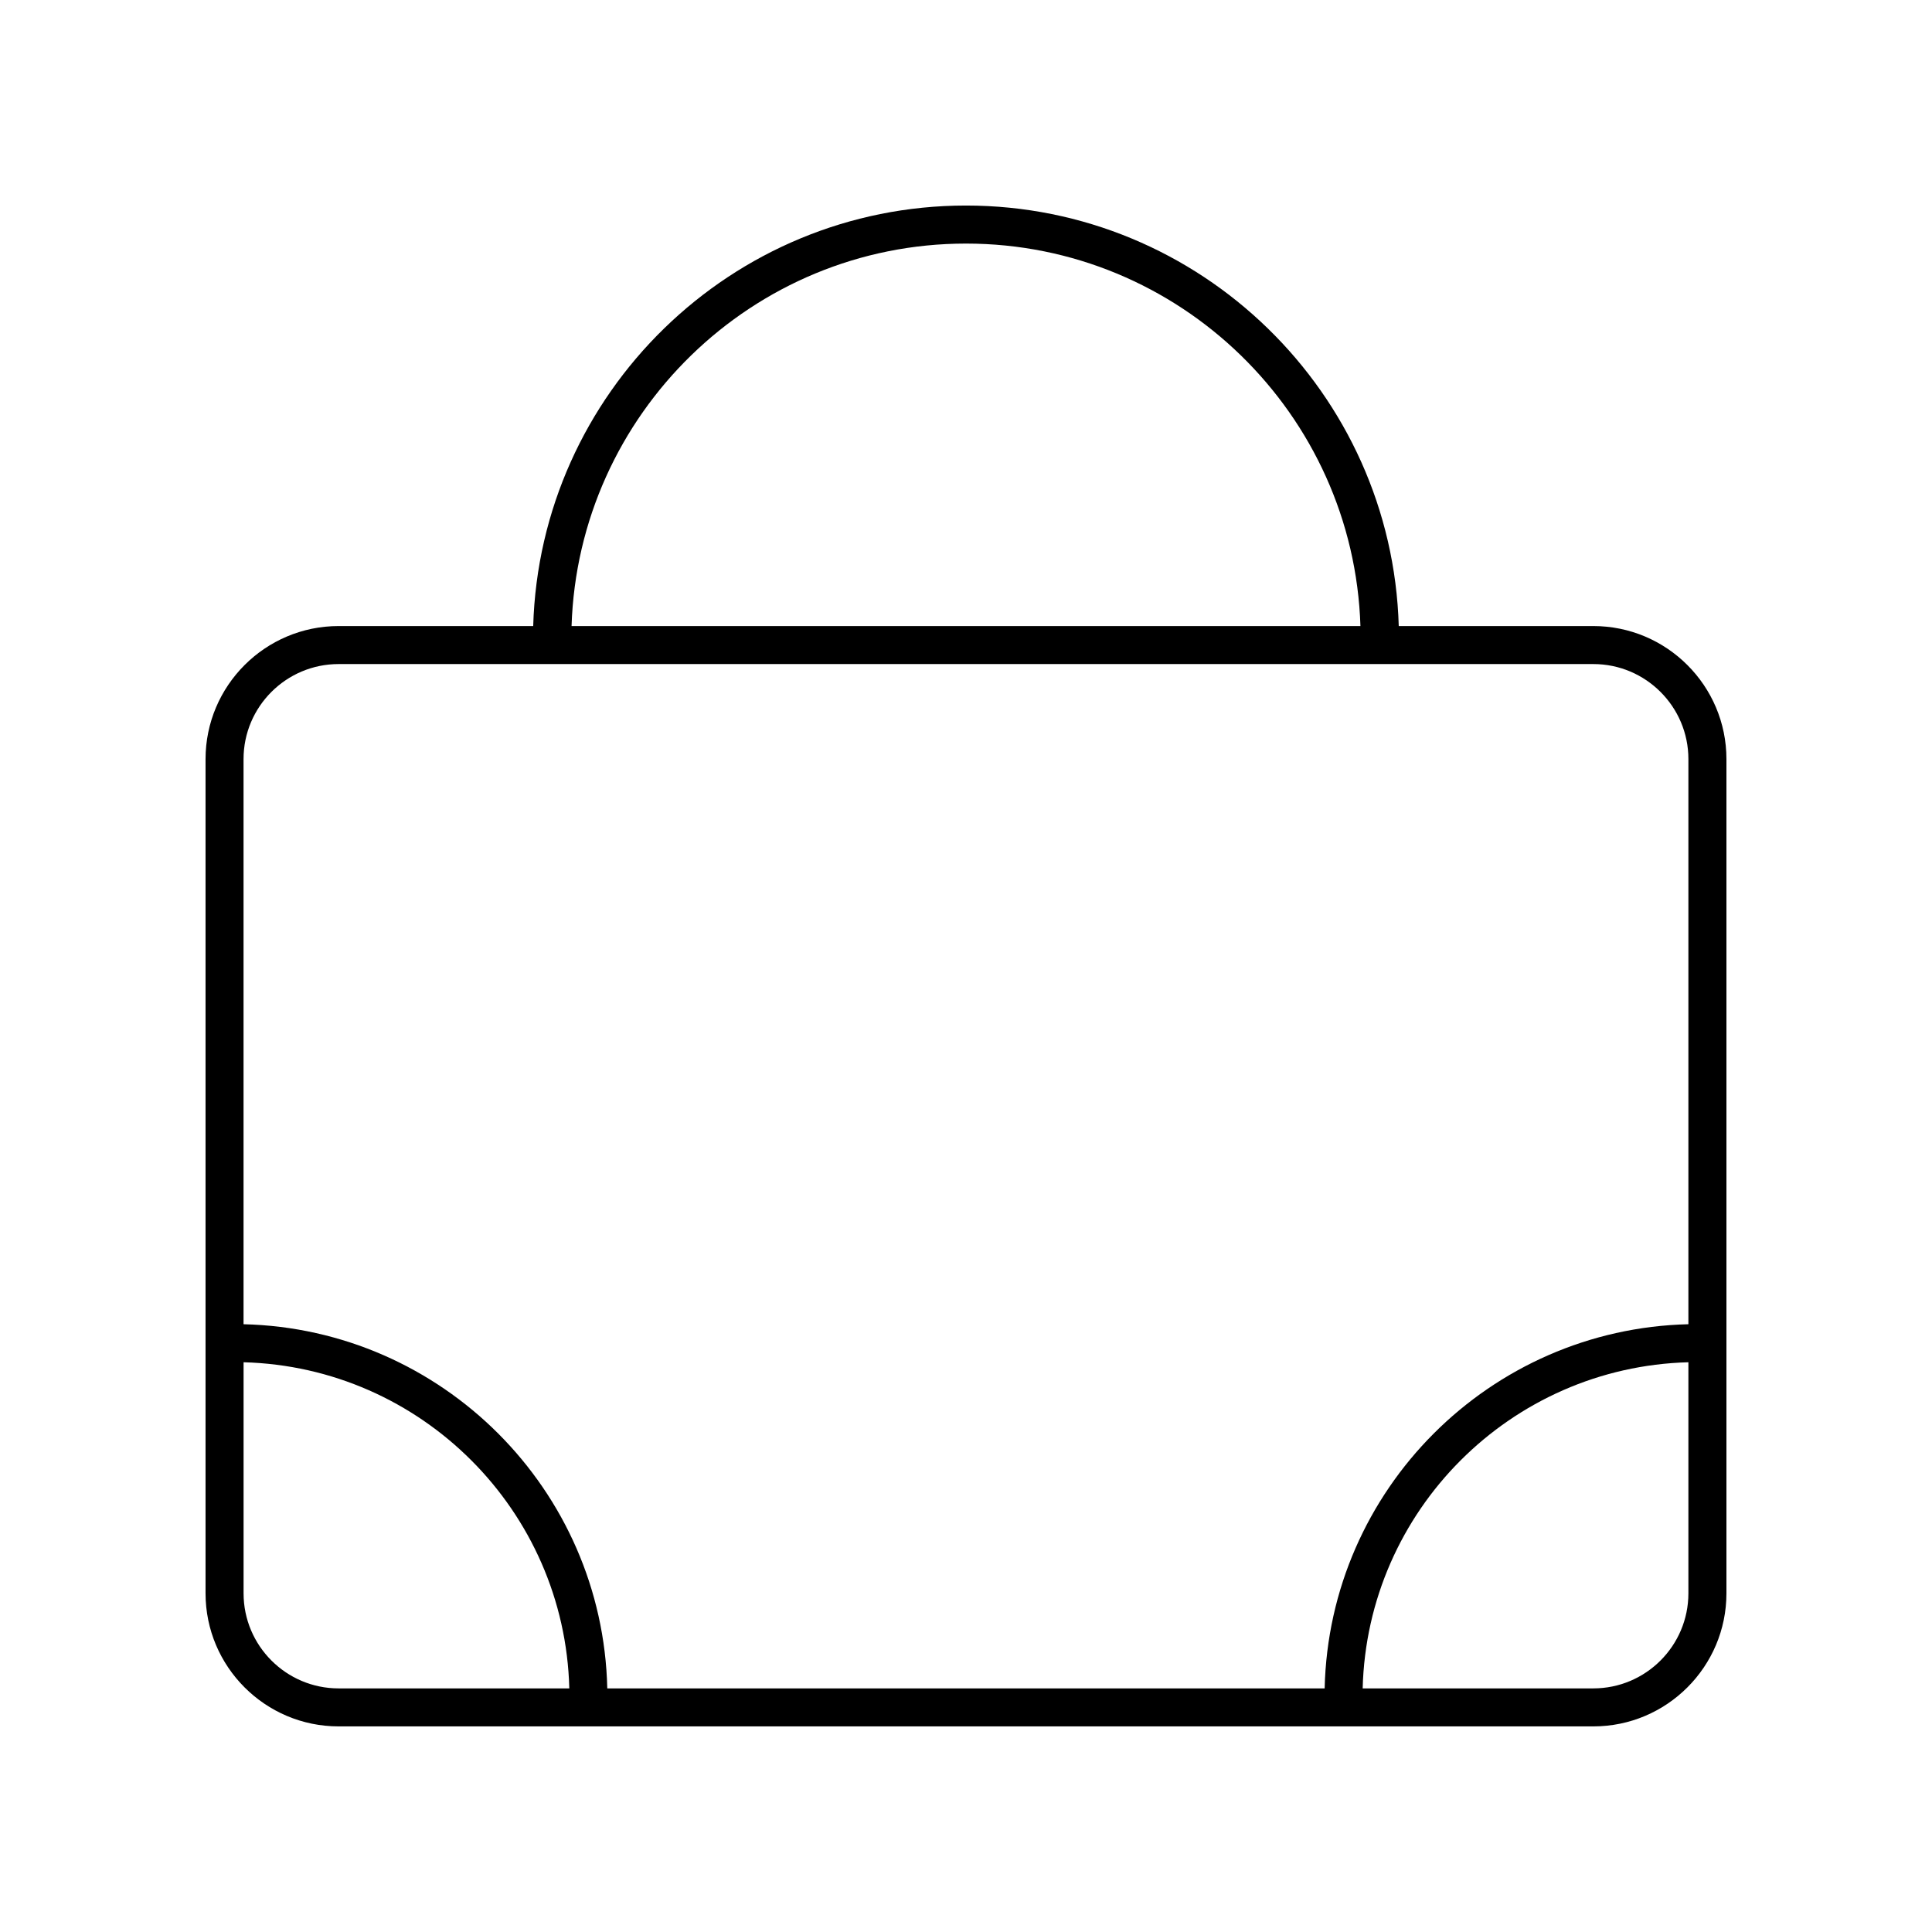 <?xml version="1.0" encoding="UTF-8"?>
<!-- Uploaded to: ICON Repo, www.svgrepo.com, Generator: ICON Repo Mixer Tools -->
<svg fill="#000000" width="800px" height="800px" version="1.1" viewBox="144 144 512 512" xmlns="http://www.w3.org/2000/svg">
 <path d="m566.25 309.91h-51.566c-1.777-61.746-52.523-111.44-114.69-111.44-62.168 0-112.91 49.691-114.69 111.44h-51.566c-19.445 0-35.266 15.824-35.266 35.266v221.07c0 19.445 15.82 35.266 35.266 35.266h332.52c19.445 0 35.266-15.824 35.266-35.266v-221.07c0-19.445-15.82-35.266-35.27-35.266zm-166.25-101.36c56.605 0 102.75 45.184 104.53 101.36h-209.06c1.785-56.18 47.926-101.36 104.53-101.36zm-191.45 357.7v-61.238c47.105 1.258 85.125 39.309 86.32 86.43h-61.129c-13.891 0-25.191-11.301-25.191-25.191zm357.7 25.191h-61.129c1.195-47.121 39.215-85.172 86.32-86.43v61.238c0 13.891-11.301 25.191-25.191 25.191zm25.191-96.508c-52.664 1.266-95.195 43.832-96.395 96.508h-190.11c-1.199-52.676-43.73-95.242-96.395-96.508v-149.76c0-13.891 11.301-25.191 25.191-25.191h332.52c13.891 0 25.191 11.301 25.191 25.191z"/>
</svg>